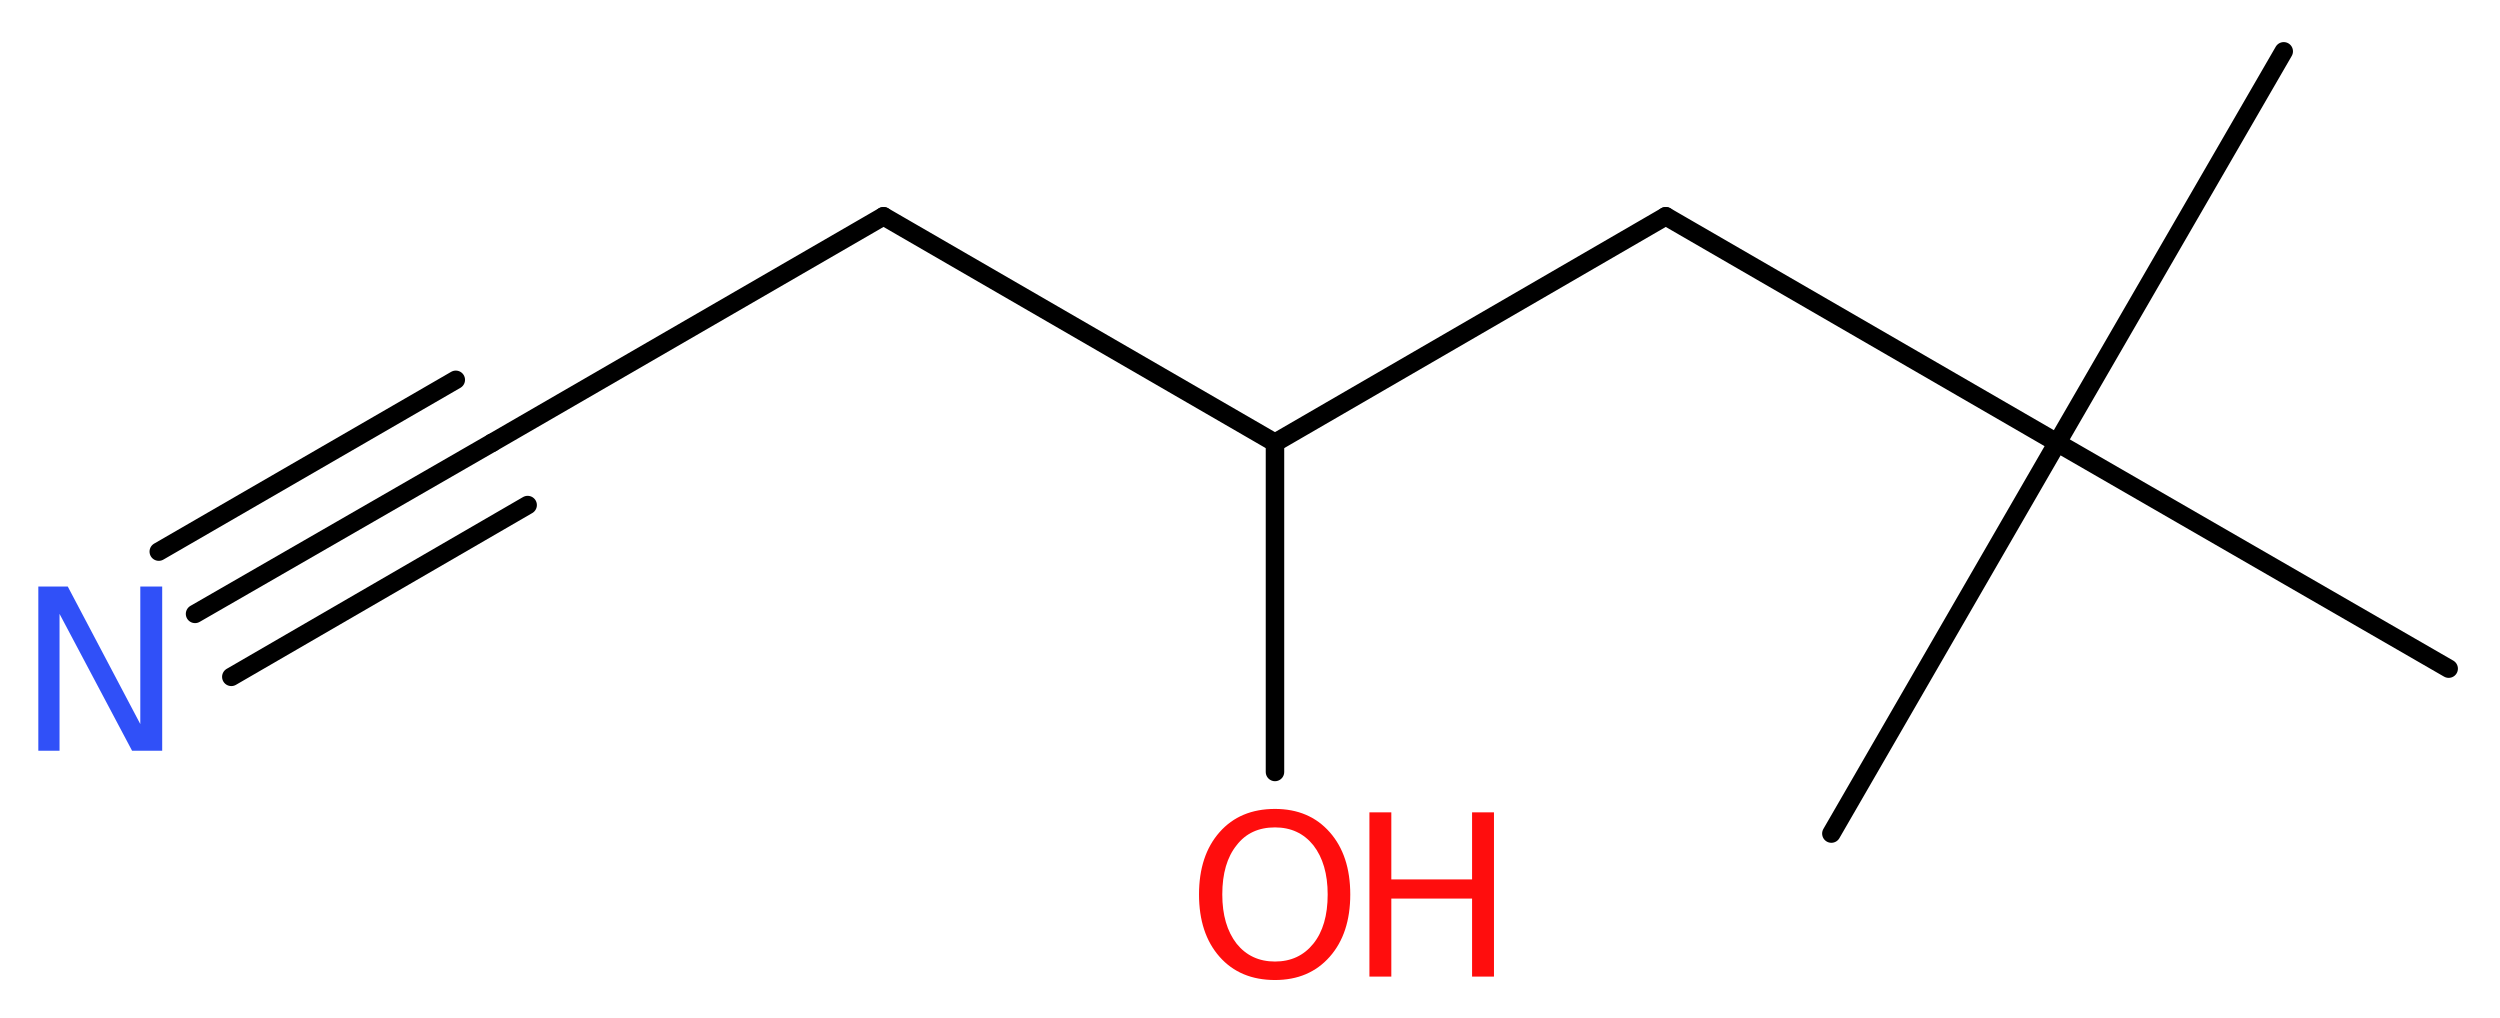<?xml version='1.0' encoding='UTF-8'?>
<!DOCTYPE svg PUBLIC "-//W3C//DTD SVG 1.1//EN" "http://www.w3.org/Graphics/SVG/1.1/DTD/svg11.dtd">
<svg version='1.2' xmlns='http://www.w3.org/2000/svg' xmlns:xlink='http://www.w3.org/1999/xlink' width='36.53mm' height='14.87mm' viewBox='0 0 36.53 14.87'>
  <desc>Generated by the Chemistry Development Kit (http://github.com/cdk)</desc>
  <g stroke-linecap='round' stroke-linejoin='round' stroke='#000000' stroke-width='.27' fill='#FF0D0D'>
    <rect x='.0' y='.0' width='37.0' height='15.0' fill='#FFFFFF' stroke='none'/>
    <g id='mol1' class='mol'>
      <line id='mol1bnd1' class='bond' x1='33.37' y1='.75' x2='30.06' y2='6.47'/>
      <line id='mol1bnd2' class='bond' x1='30.06' y1='6.47' x2='26.76' y2='12.18'/>
      <line id='mol1bnd3' class='bond' x1='30.06' y1='6.47' x2='35.78' y2='9.77'/>
      <line id='mol1bnd4' class='bond' x1='30.06' y1='6.47' x2='24.34' y2='3.16'/>
      <line id='mol1bnd5' class='bond' x1='24.34' y1='3.16' x2='18.63' y2='6.47'/>
      <line id='mol1bnd6' class='bond' x1='18.63' y1='6.47' x2='18.63' y2='11.28'/>
      <line id='mol1bnd7' class='bond' x1='18.63' y1='6.47' x2='12.91' y2='3.16'/>
      <line id='mol1bnd8' class='bond' x1='12.91' y1='3.16' x2='7.19' y2='6.47'/>
      <g id='mol1bnd9' class='bond'>
        <line x1='7.19' y1='6.47' x2='2.85' y2='8.97'/>
        <line x1='7.71' y1='7.38' x2='3.38' y2='9.89'/>
        <line x1='6.66' y1='5.55' x2='2.32' y2='8.06'/>
      </g>
      <g id='mol1atm7' class='atom'>
        <path d='M18.63 12.09q-.36 .0 -.56 .26q-.21 .26 -.21 .72q.0 .45 .21 .72q.21 .26 .56 .26q.35 .0 .56 -.26q.21 -.26 .21 -.72q.0 -.45 -.21 -.72q-.21 -.26 -.56 -.26zM18.63 11.82q.5 .0 .8 .34q.3 .34 .3 .91q.0 .57 -.3 .91q-.3 .34 -.8 .34q-.51 .0 -.81 -.34q-.3 -.34 -.3 -.91q.0 -.57 .3 -.91q.3 -.34 .81 -.34z' stroke='none'/>
        <path d='M20.01 11.87h.32v.98h1.18v-.98h.32v2.4h-.32v-1.14h-1.18v1.14h-.32v-2.4z' stroke='none'/>
      </g>
      <path id='mol1atm10' class='atom' d='M.56 8.57h.43l1.06 2.01v-2.01h.32v2.4h-.44l-1.06 -2.0v2.0h-.31v-2.4z' stroke='none' fill='#3050F8'/>
    </g>
  </g>
</svg>
